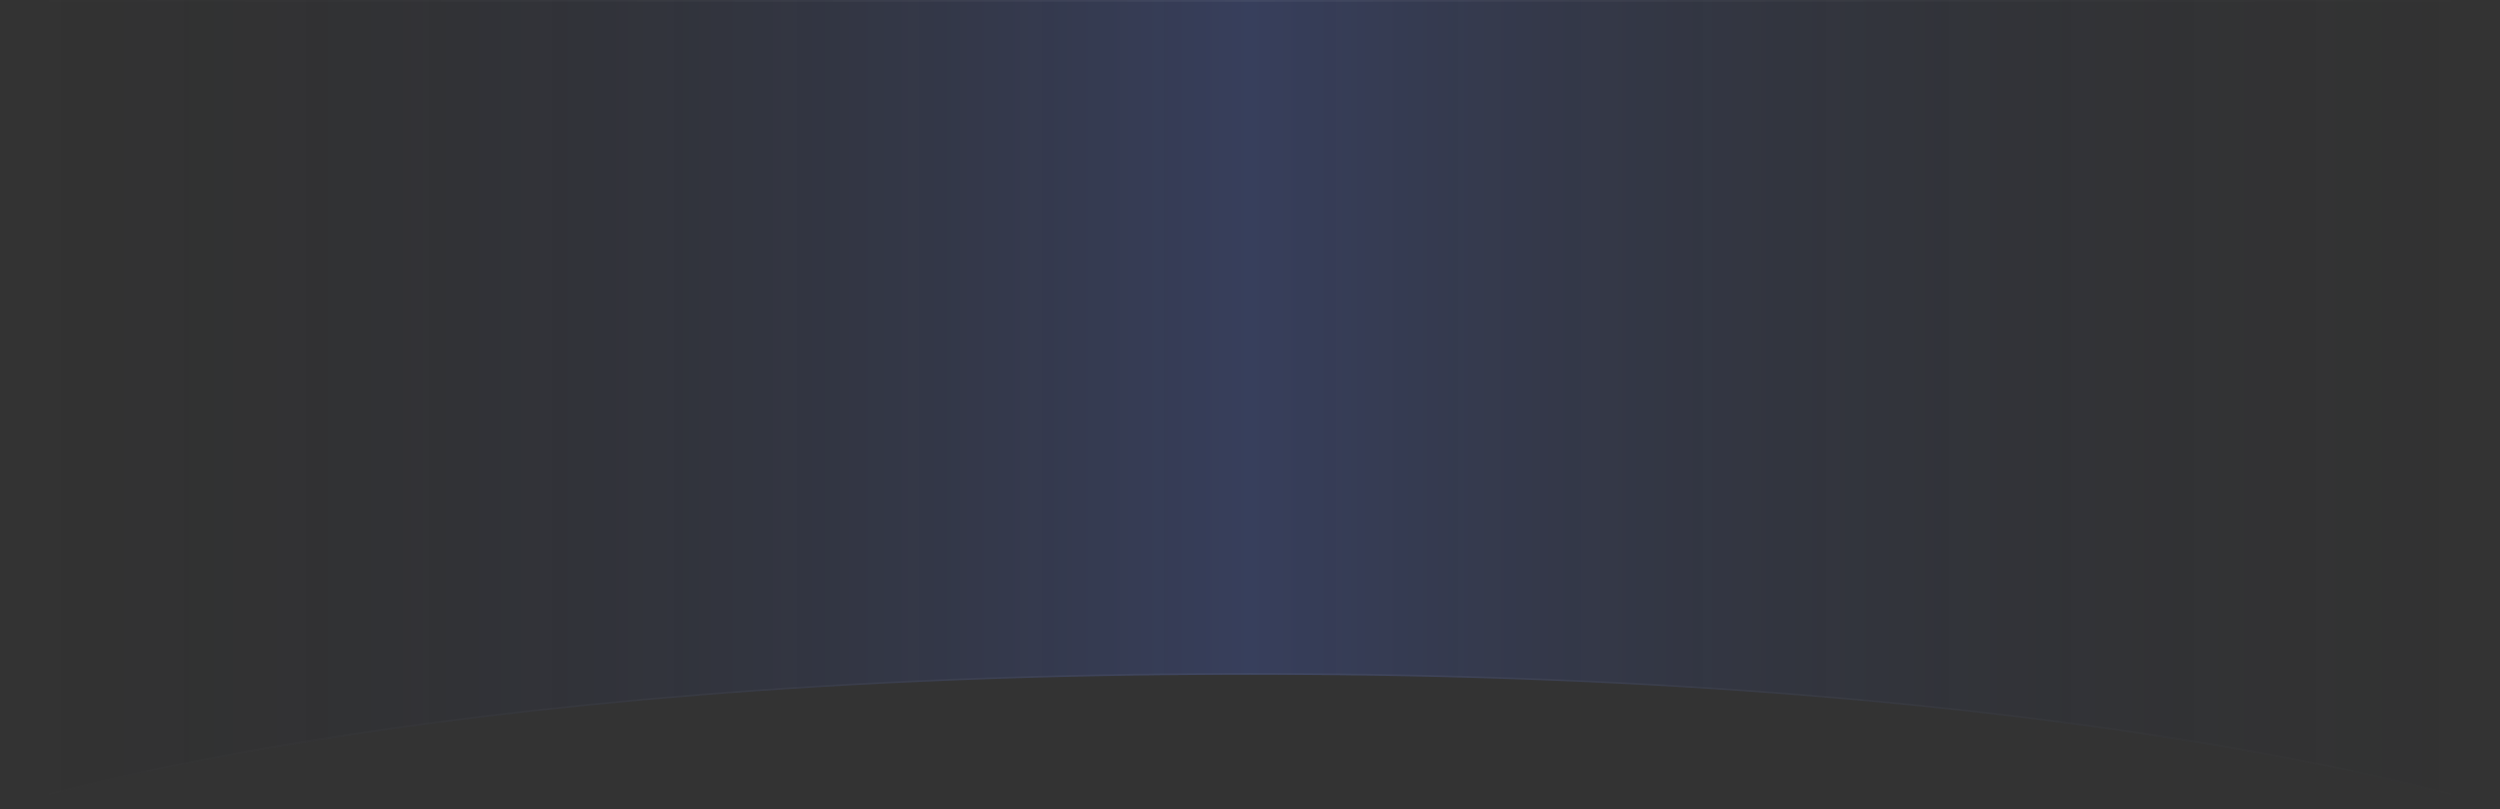 <svg xmlns="http://www.w3.org/2000/svg" width="1440" height="466" viewBox="0 0 1440 466" fill="none">
    <rect x="0" y="0" width="1440" height="466" fill="#333333" stroke="none"/>
    <path d="M0 0H1440V466C1440 466 1205.5 388.664 720 388.664C234.5 388.664 0 466 0 466V0Z"
        fill="url(#paint0_linear_2322_14689)" fill-opacity="0.2" />
    <path
        d="M1439.5 0.5V465.313C1439.49 465.309 1439.48 465.306 1439.46 465.302C1439 465.155 1438.31 464.937 1437.4 464.654C1435.56 464.086 1432.8 463.255 1429.11 462.196C1421.75 460.08 1410.68 457.057 1395.89 453.431C1366.31 446.177 1321.81 436.508 1262.14 426.838C1142.8 407.5 962.777 388.164 720 388.164C477.223 388.164 297.197 407.5 177.858 426.838C118.188 436.508 73.691 446.177 44.108 453.431C29.316 457.057 18.253 460.08 10.886 462.196C7.203 463.255 4.444 464.086 2.605 464.654C1.685 464.937 0.996 465.155 0.536 465.302C0.524 465.306 0.512 465.309 0.5 465.313V0.5H1439.5Z"
        stroke="url(#paint1_linear_2322_14689)" stroke-opacity="0.05" />
    <defs>
        <linearGradient id="paint0_linear_2322_14689" x1="0" y1="255.804" x2="1440" y2="255.804"
            gradientUnits="userSpaceOnUse">
            <stop stop-opacity="0" />
            <stop offset="0.5" stop-color="#486DFF" />
            <stop offset="1" stop-color="#0B121A" stop-opacity="0" />
        </linearGradient>
        <linearGradient id="paint1_linear_2322_14689" x1="7.54078e-06" y1="293.976" x2="1440" y2="293.976"
            gradientUnits="userSpaceOnUse">
            <stop stop-color="white" stop-opacity="0" />
            <stop offset="0.5" stop-color="white" />
            <stop offset="1" stop-color="white" stop-opacity="0" />
        </linearGradient>
    </defs>
</svg>